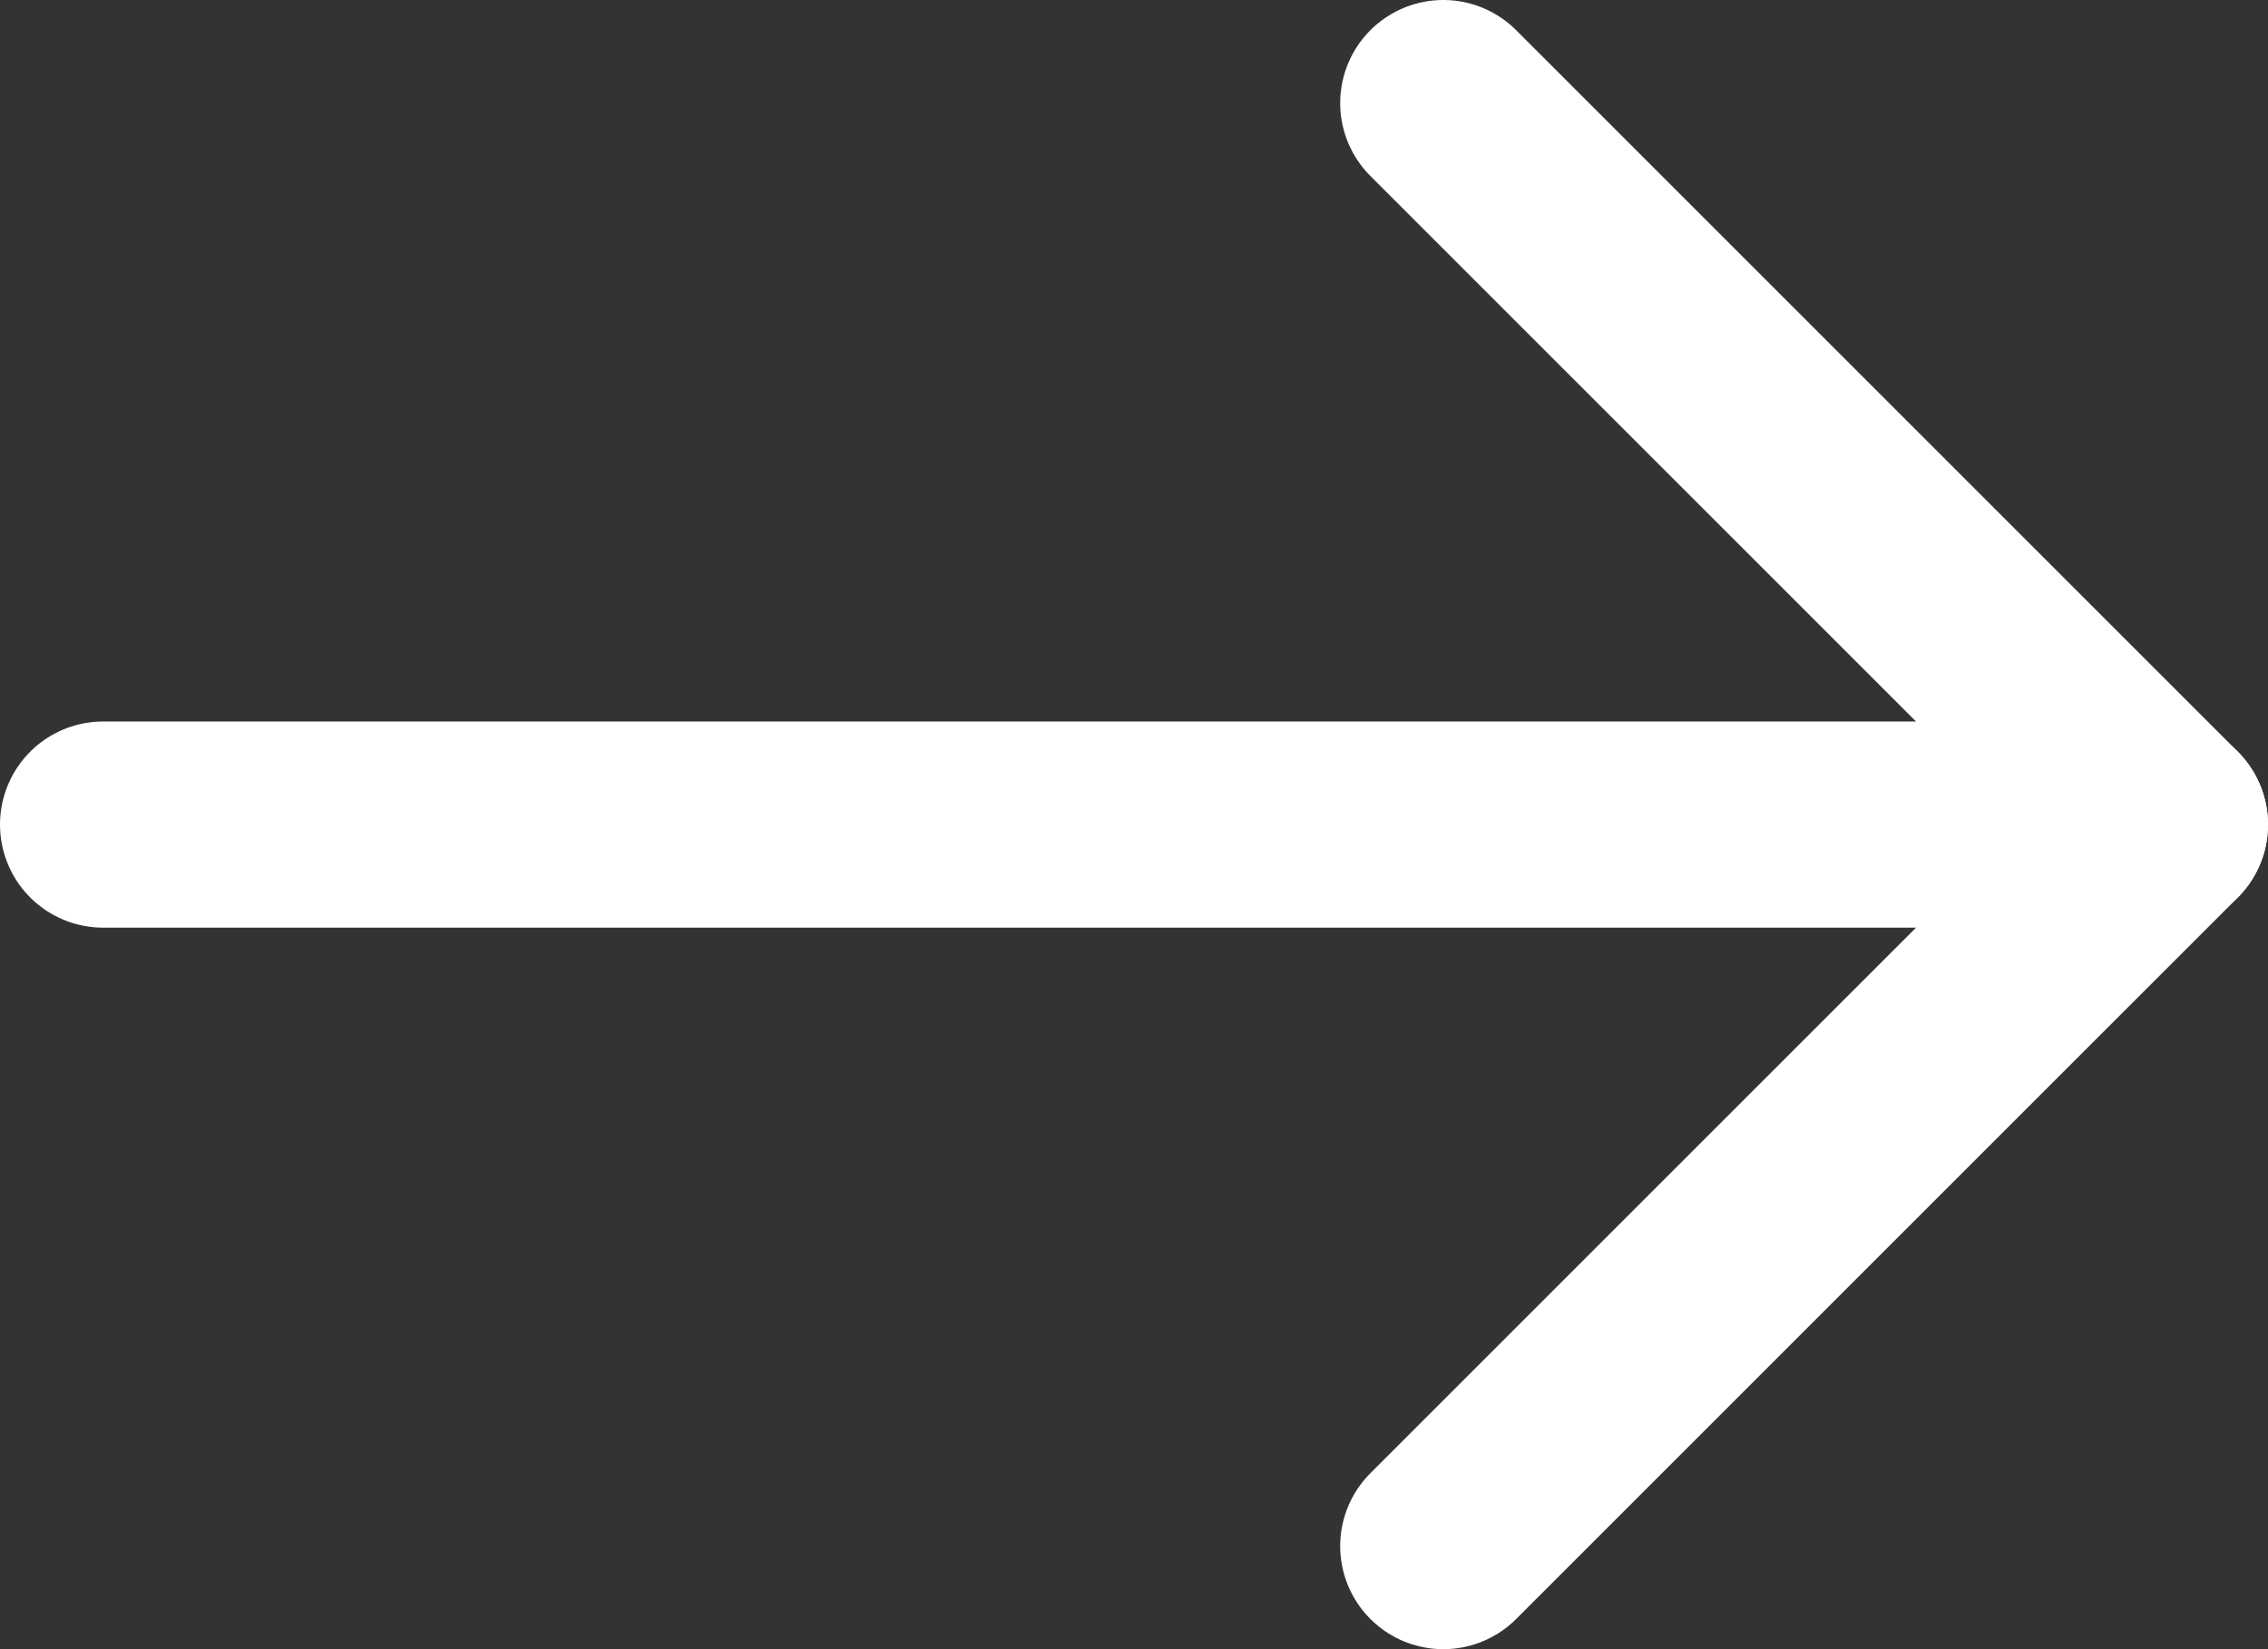 <?xml version="1.0" encoding="UTF-8"?> <svg xmlns="http://www.w3.org/2000/svg" width="22" height="16" viewBox="0 0 22 16" fill="none"><rect x="0" y="0" width="22" height="16" fill="#333333" stroke="none"/> <path d="M1 8H21" stroke="white" stroke-width="2" stroke-linecap="round" stroke-linejoin="round"></path> <path d="M14 1L21 8L14 15" stroke="white" stroke-width="2" stroke-linecap="round" stroke-linejoin="round"></path> </svg> 